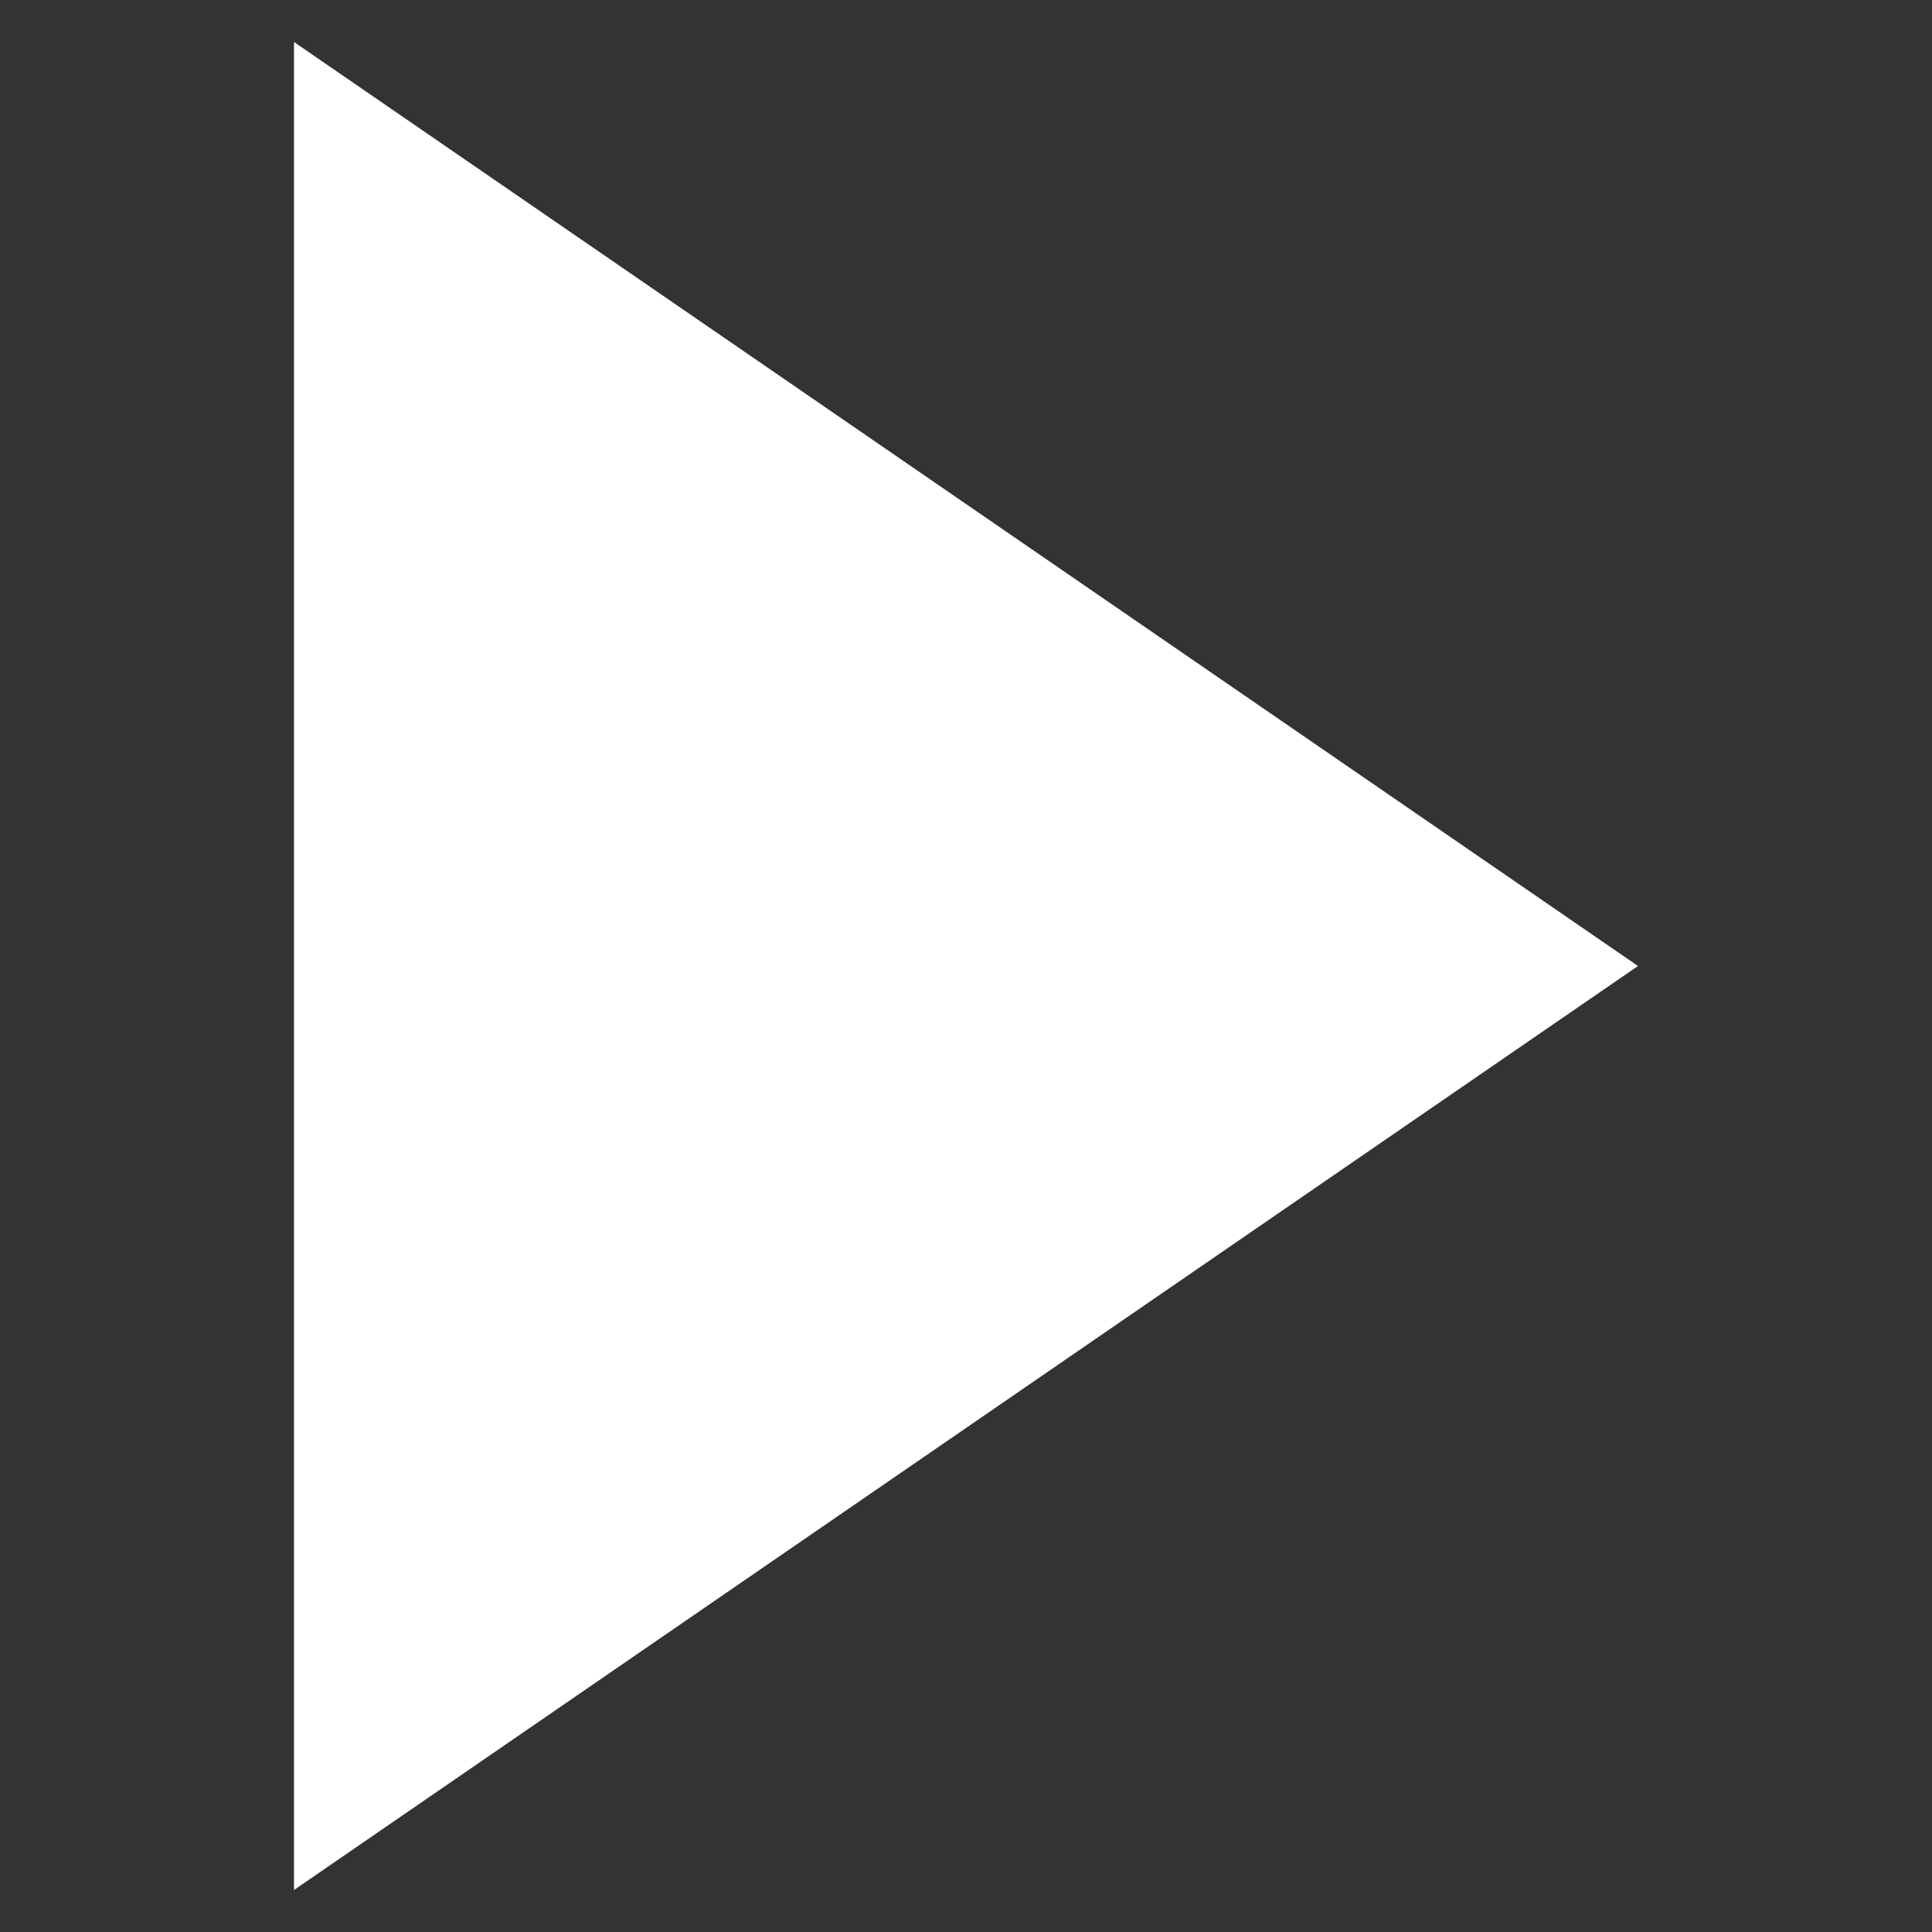 <?xml version="1.0" encoding="UTF-8"?>
<!-- Generator: Adobe Illustrator 25.2.0, SVG Export Plug-In . SVG Version: 6.00 Build 0)  -->
<svg version="1.1" id="Layer_1" xmlns="http://www.w3.org/2000/svg" xmlns:xlink="http://www.w3.org/1999/xlink" x="0px" y="0px" width="23px" height="23px" viewBox="0 0 23 23" style="enable-background:new 0 0 23 23;" xml:space="preserve">
<rect x="0" y="0" width="23" height="23" fill="#333333" stroke="none"/>
<style type="text/css">
	.st0{clip-path:url(#SVGID_2_);}
	.st1{fill:#FFFFFF;}
</style>
<g>
	<defs>
		<rect id="SVGID_1_" width="23" height="23"/>
	</defs>
	<clipPath id="SVGID_2_">
		<use xlink:href="#SVGID_1_" style="overflow:visible;"/>
	</clipPath>
	<g id="Mask_Group_36" transform="translate(2685 9723)" class="st0">
		<path id="Icon_material-keyboard-arrow-right" class="st1" d="M-2681-9702.7l8.8-8.8l-8.8-8.8l2.7-2.7l11.5,11.5l-11.5,11.5    L-2681-9702.7z"/>
	</g>
</g>
<path id="Polygon_2" class="st1" d="M19.5,11.5l-16,11v-22L19.5,11.5z"/>
</svg>